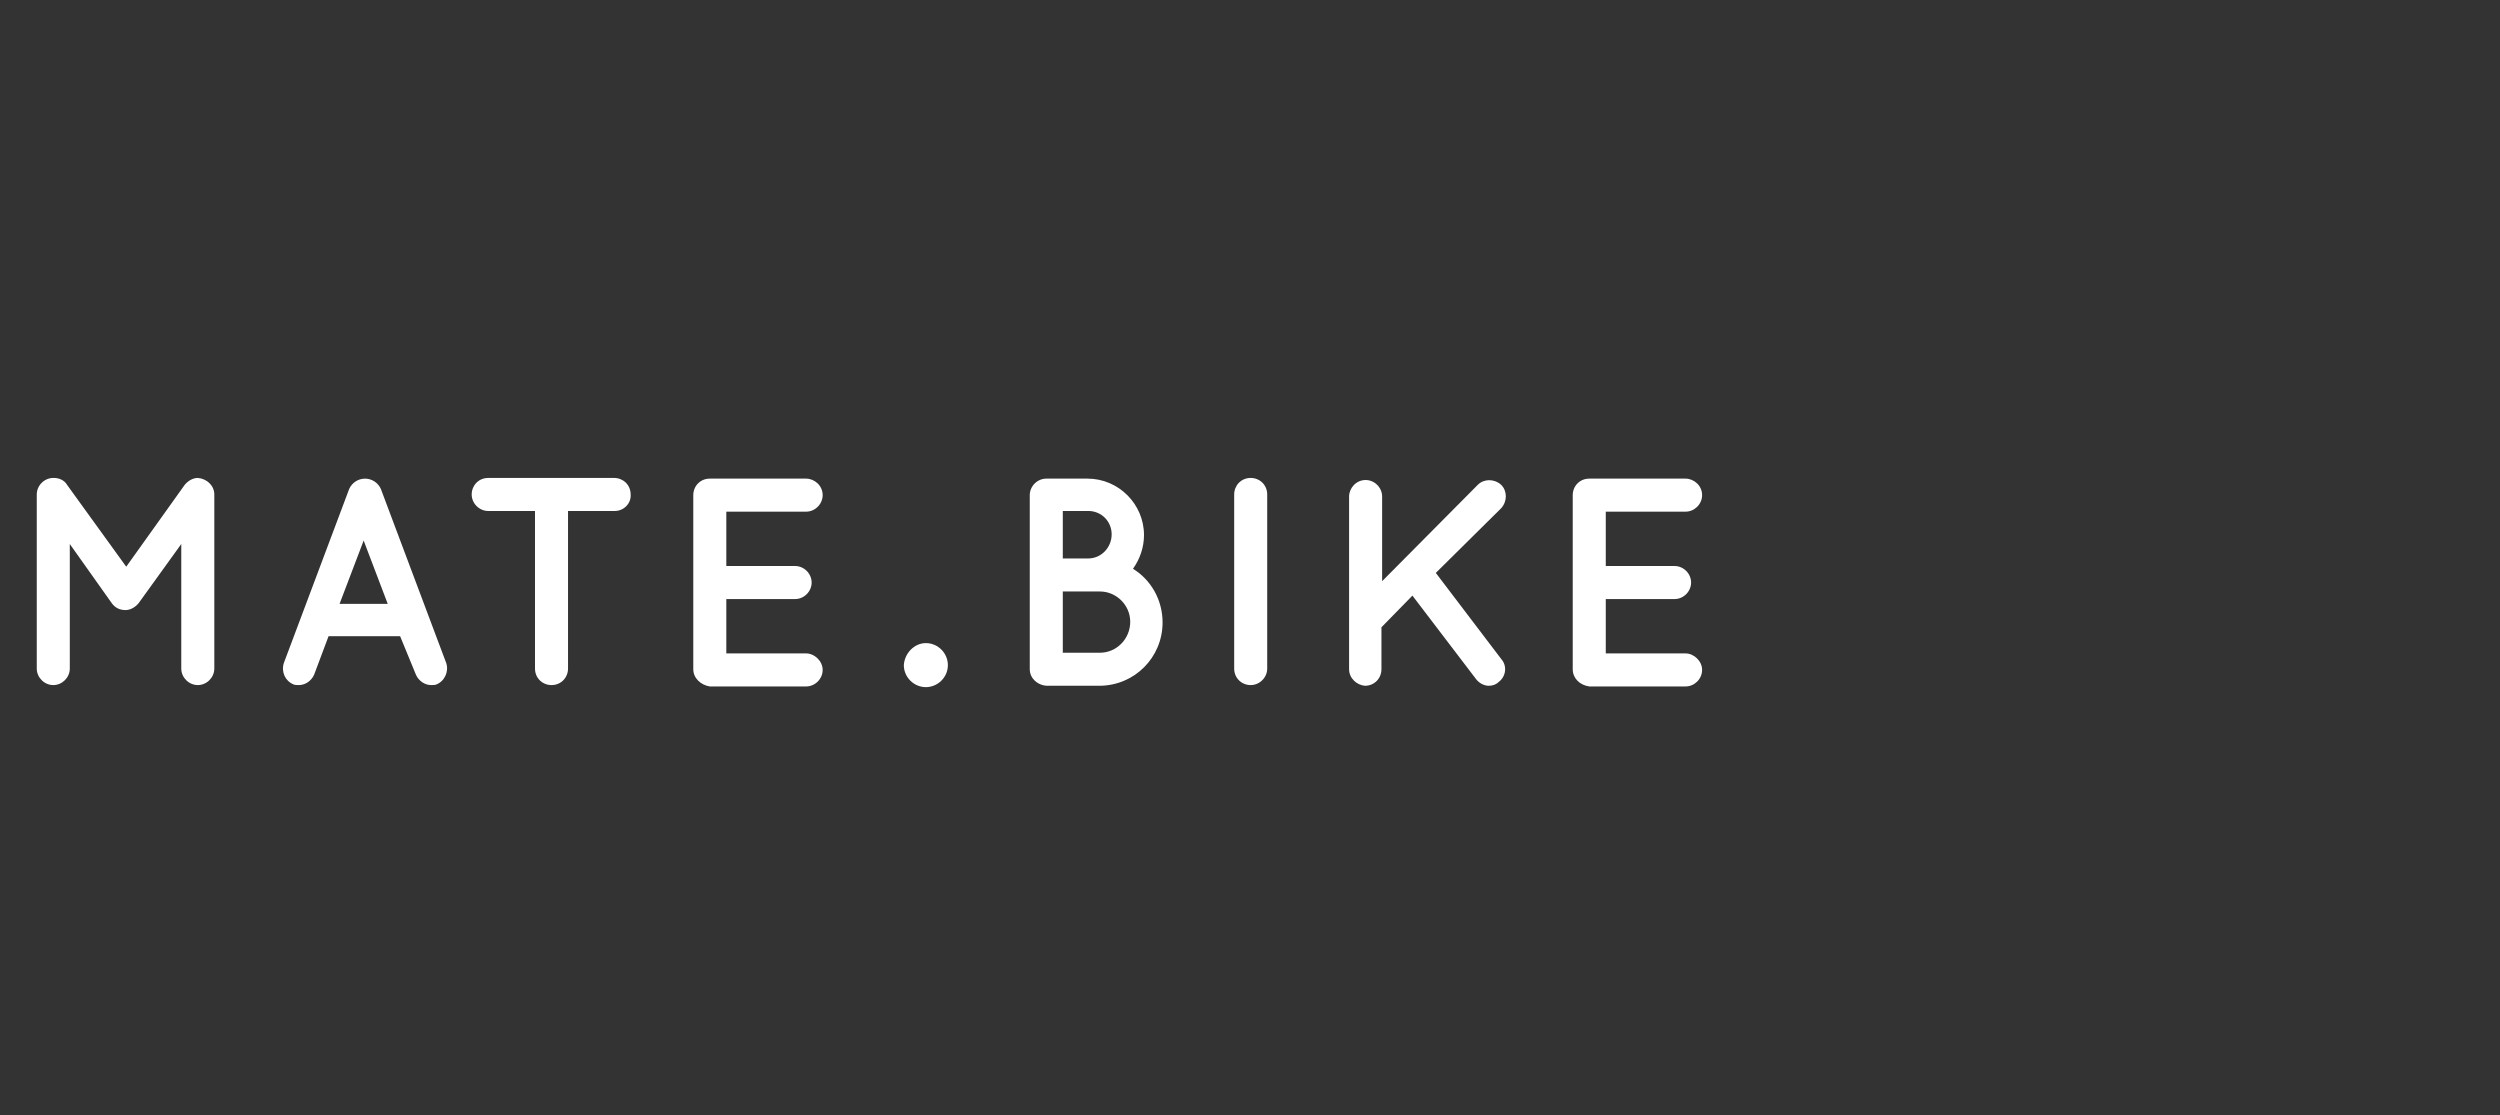 <?xml version="1.0" encoding="utf-8"?>
<svg xmlns="http://www.w3.org/2000/svg" width="204" height="91" viewBox="0 0 204 91" fill="none">
<rect x="0" y="0" width="204" height="91" fill="#333333" stroke="none"/>
<path d="M17.488 40.348V54.555C17.488 55.285 16.87 55.902 16.14 55.902C15.41 55.902 14.792 55.285 14.792 54.555V44.391L11.311 49.22C11.03 49.557 10.637 49.782 10.244 49.782C9.795 49.782 9.402 49.613 9.121 49.22L5.695 44.391V54.555C5.695 55.285 5.078 55.902 4.348 55.902C3.618 55.902 3 55.285 3 54.555V40.348C3 39.618 3.618 39 4.348 39C4.348 39 4.348 39 4.404 39C4.797 39 5.246 39.169 5.471 39.562L10.3 46.244L15.073 39.562C15.354 39.225 15.747 39 16.14 39C16.87 39.056 17.488 39.618 17.488 40.348Z" fill="white"/>
<path d="M32.65 51.915H26.81L25.631 55.059C25.406 55.565 24.901 55.902 24.395 55.902C24.227 55.902 24.058 55.902 23.946 55.846C23.272 55.565 22.935 54.835 23.16 54.105L28.494 39.898C28.719 39.393 29.224 39.056 29.786 39.056C30.348 39.056 30.853 39.393 31.078 39.898L36.412 54.105C36.637 54.779 36.3 55.565 35.626 55.846C35.514 55.902 35.345 55.902 35.177 55.902C34.671 55.902 34.166 55.565 33.941 55.059L32.65 51.915ZM31.639 49.276L29.674 44.109L27.708 49.276H31.639Z" fill="white"/>
<path d="M50.17 41.696H46.351V54.555C46.351 55.285 45.79 55.903 45.004 55.903C44.274 55.903 43.656 55.341 43.656 54.555V41.696H39.837C39.108 41.696 38.49 41.078 38.49 40.348C38.49 39.618 39.051 39 39.837 39H50.114C50.843 39 51.461 39.562 51.461 40.348C51.517 41.078 50.9 41.696 50.17 41.696Z" fill="white"/>
<path d="M56.572 54.61V40.403C56.572 39.673 57.133 39.056 57.919 39.056C57.919 39.056 57.919 39.056 57.975 39.056H65.781C66.455 39.056 67.129 39.617 67.129 40.403C67.129 41.133 66.511 41.751 65.781 41.751H59.267V46.187H64.882C65.612 46.187 66.23 46.805 66.23 47.535C66.23 48.265 65.612 48.883 64.882 48.883H59.267V53.319H65.781C66.455 53.319 67.129 53.936 67.129 54.666C67.129 55.396 66.511 56.014 65.781 56.014H57.975C57.919 56.014 57.919 56.014 57.919 56.014C57.189 55.902 56.572 55.34 56.572 54.61Z" fill="white"/>
<path d="M75.55 52.477C76.561 52.477 77.347 53.319 77.347 54.274C77.347 55.285 76.505 56.071 75.55 56.071C74.596 56.071 73.753 55.285 73.753 54.274C73.81 53.319 74.596 52.477 75.55 52.477Z" fill="white"/>
<path d="M84.029 54.61V40.403C84.029 39.673 84.646 39.056 85.376 39.056C85.376 39.056 85.376 39.056 85.432 39.056H88.746C91.272 39.056 93.35 41.133 93.35 43.66C93.35 44.671 93.013 45.626 92.452 46.412C93.912 47.31 94.866 48.939 94.866 50.792C94.866 53.656 92.564 55.958 89.7 55.958H85.432C85.376 55.958 85.376 55.958 85.376 55.958C84.646 55.902 84.029 55.34 84.029 54.61ZM86.724 45.569H88.802C89.869 45.569 90.711 44.671 90.711 43.604C90.711 42.537 89.869 41.695 88.802 41.695H86.724V45.569ZM86.724 53.263H89.756C91.104 53.263 92.227 52.139 92.227 50.736C92.227 49.388 91.104 48.265 89.756 48.265H86.724V53.263Z" fill="white"/>
<path d="M100.709 40.348C100.709 39.618 101.27 39 102.056 39C102.786 39 103.404 39.562 103.404 40.348V54.555C103.404 55.285 102.786 55.903 102.056 55.903C101.326 55.903 100.709 55.341 100.709 54.555V40.348Z" fill="white"/>
<path d="M110.086 54.611V40.516C110.086 39.843 110.648 39.169 111.434 39.169C112.164 39.169 112.782 39.786 112.782 40.516V47.423L120.587 39.562C121.093 39.056 121.935 39.056 122.496 39.562C123.002 40.067 123.002 40.91 122.496 41.471L117.162 46.749L122.496 53.769C123.002 54.33 122.889 55.172 122.328 55.622C122.103 55.846 121.823 55.959 121.486 55.959C121.149 55.959 120.756 55.79 120.475 55.453L115.253 48.602L112.726 51.186V54.611C112.726 55.341 112.164 55.959 111.378 55.959C110.704 55.903 110.086 55.341 110.086 54.611Z" fill="white"/>
<path d="M128.335 54.61V40.403C128.335 39.673 128.897 39.056 129.683 39.056C129.683 39.056 129.683 39.056 129.739 39.056H137.545C138.219 39.056 138.892 39.617 138.892 40.403C138.892 41.133 138.275 41.751 137.545 41.751H131.031V46.187H136.646C137.376 46.187 137.994 46.805 137.994 47.535C137.994 48.265 137.376 48.883 136.646 48.883H131.031V53.319H137.545C138.219 53.319 138.892 53.936 138.892 54.666C138.892 55.396 138.275 56.014 137.545 56.014H129.739C129.683 56.014 129.683 56.014 129.683 56.014C128.897 55.902 128.335 55.34 128.335 54.61Z" fill="white"/>
</svg>